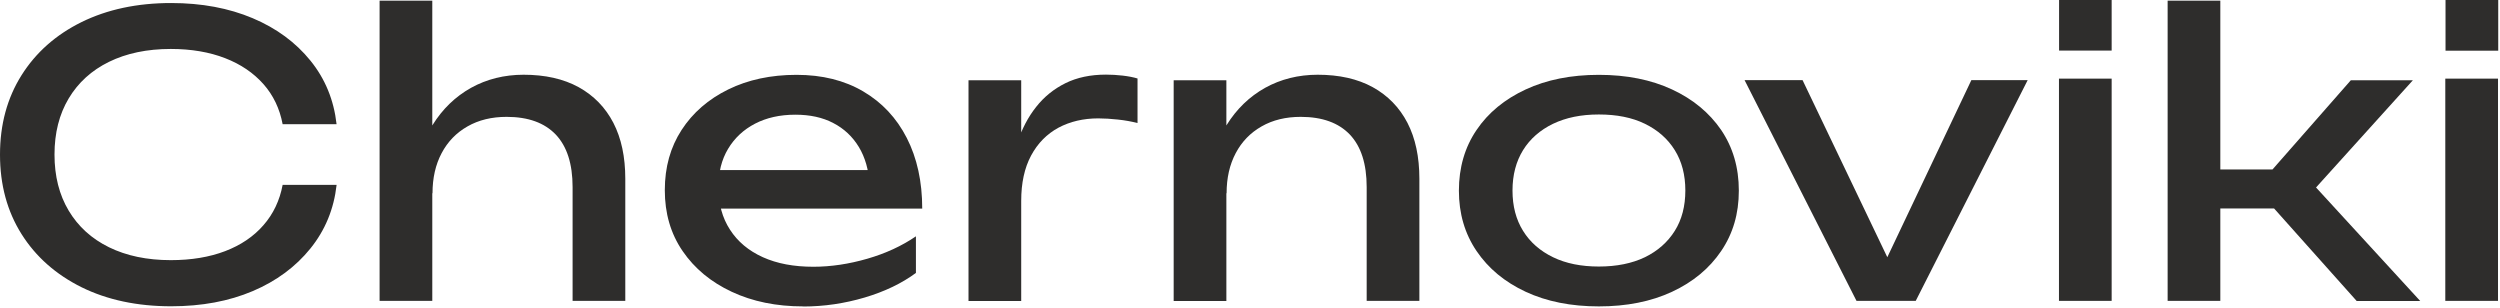 <?xml version="1.0" encoding="UTF-8"?> <svg xmlns="http://www.w3.org/2000/svg" width="1330" height="164" viewBox="0 0 1330 164" fill="none"><path d="M179.057 98.468C177.619 111.202 173.007 122.437 165.159 132.175C157.311 141.912 147.068 149.517 134.428 154.876C121.788 160.234 107.35 162.942 91.056 162.942C72.965 162.942 57.03 159.543 43.371 152.802C29.713 146.003 19.05 136.611 11.442 124.511C3.834 112.412 0 98.353 0 82.278C0 66.203 3.834 52.144 11.442 40.044C19.05 27.945 29.713 18.495 43.371 11.754C57.09 5.013 72.965 1.613 91.056 1.613C107.29 1.613 121.728 4.321 134.428 9.68C147.128 15.038 157.311 22.586 165.159 32.266C173.007 41.946 177.619 53.239 179.057 66.087H150.362C148.805 57.79 145.39 50.646 140.119 44.711C134.847 38.777 128.078 34.167 119.751 30.941C111.424 27.714 101.779 26.043 90.876 26.043C78.236 26.043 67.274 28.348 57.988 32.9C48.703 37.451 41.574 43.962 36.542 52.374C31.51 60.786 28.994 70.754 28.994 82.22C28.994 93.686 31.51 103.654 36.542 112.066C41.574 120.478 48.703 126.989 57.988 131.541C67.274 136.093 78.236 138.397 90.876 138.397C101.779 138.397 111.424 136.784 119.751 133.615C128.078 130.446 134.907 125.837 140.119 119.844C145.39 113.852 148.805 106.65 150.362 98.353H179.057V98.468Z" fill="#2E2D2C"></path><path d="M201.941 0.346H229.977V160.061H201.941V0.346ZM278.5 39.756C290.002 39.756 299.767 41.946 307.854 46.382C315.881 50.819 322.052 57.157 326.305 65.338C330.558 73.578 332.655 83.488 332.655 95.126V160.061H304.619V99.505C304.619 87.175 301.624 77.899 295.693 71.619C289.703 65.338 281.016 62.169 269.515 62.169C261.607 62.169 254.658 63.84 248.727 67.24C242.737 70.639 238.184 75.364 234.949 81.471C231.714 87.579 230.097 94.666 230.097 102.847L220.153 97.662C221.471 85.504 224.765 75.133 230.097 66.548C235.428 57.963 242.258 51.395 250.585 46.728C258.911 42.118 268.257 39.756 278.62 39.756H278.5Z" fill="#2E2D2C"></path><path d="M427.245 163.001C412.987 163.001 400.347 160.408 389.265 155.222C378.182 150.037 369.496 142.835 363.146 133.558C356.796 124.282 353.681 113.507 353.681 101.177C353.681 88.847 356.676 78.303 362.607 69.142C368.598 59.923 376.865 52.778 387.408 47.593C397.951 42.407 410.112 39.815 423.77 39.815C437.429 39.815 449.23 42.753 459.234 48.63C469.239 54.507 476.966 62.746 482.418 73.406C487.869 84.065 490.625 96.568 490.625 110.972H375.666V90.46H476.607L462.589 98.123C462.17 90.403 460.253 83.719 456.898 78.188C453.543 72.656 448.991 68.393 443.3 65.454C437.609 62.458 430.899 61.018 423.111 61.018C414.904 61.018 407.776 62.631 401.665 65.8C395.555 68.969 390.763 73.463 387.348 79.167C383.873 84.929 382.196 91.728 382.196 99.621C382.196 108.322 384.233 115.87 388.366 122.208C392.44 128.545 398.311 133.443 405.859 136.842C413.407 140.242 422.333 141.913 432.696 141.913C442.042 141.913 451.626 140.472 461.391 137.649C471.156 134.826 479.782 130.85 487.27 125.722V145.197C479.782 150.728 470.676 155.107 460.013 158.276C449.29 161.445 438.387 163.058 427.365 163.058L427.245 163.001Z" fill="#2E2D2C"></path><path d="M515.246 42.695H543.282V160.12H515.246V42.695ZM605.164 41.831V65.454C601.989 64.648 598.574 64.014 594.8 63.611C591.086 63.207 587.552 62.977 584.257 62.977C576.35 62.977 569.281 64.648 563.11 67.932C556.94 71.274 552.088 76.171 548.553 82.74C545.019 89.308 543.282 97.374 543.282 106.881L536.812 99.218C537.411 90.921 538.849 83.143 541.245 75.883C543.641 68.623 546.936 62.285 551.189 56.927C555.443 51.511 560.654 47.305 566.825 44.251C572.995 41.197 580.183 39.699 588.391 39.699C591.266 39.699 594.201 39.872 597.257 40.218C600.252 40.563 602.947 41.082 605.224 41.773L605.164 41.831Z" fill="#2E2D2C"></path><path d="M624.394 42.694H652.429V160.119H624.394V42.694ZM700.953 39.756C712.454 39.756 722.219 41.945 730.306 46.382C738.334 50.818 744.504 57.156 748.757 65.338C753.01 73.577 755.107 83.488 755.107 95.126V160.061H727.071V99.505C727.071 87.175 724.076 77.899 718.145 71.618C712.155 65.338 703.469 62.169 691.967 62.169C684.059 62.169 677.11 63.84 671.18 67.239C665.189 70.639 660.636 75.364 657.401 81.471C654.167 87.578 652.549 94.665 652.549 102.847L642.605 97.662C643.923 85.504 647.217 75.133 652.549 66.548C657.881 57.963 664.71 51.395 673.037 46.728C681.364 42.118 690.709 39.756 701.072 39.756H700.953Z" fill="#2E2D2C"></path><path d="M850.596 163.001C835.799 163.001 822.8 160.408 811.658 155.222C800.515 150.037 791.829 142.835 785.539 133.558C779.249 124.282 776.134 113.565 776.134 101.408C776.134 89.25 779.249 78.361 785.539 69.142C791.769 59.923 800.515 52.778 811.658 47.593C822.8 42.407 835.799 39.815 850.596 39.815C865.393 39.815 878.392 42.407 889.535 47.593C900.677 52.778 909.363 59.981 915.653 69.142C921.883 78.361 925.058 89.077 925.058 101.408C925.058 113.738 921.943 124.282 915.653 133.558C909.363 142.835 900.677 150.037 889.535 155.222C878.392 160.408 865.393 163.001 850.596 163.001ZM850.596 141.797C860.061 141.797 868.268 140.127 875.097 136.842C881.927 133.501 887.198 128.834 890.972 122.841C894.746 116.849 896.603 109.647 896.603 101.35C896.603 93.053 894.746 85.909 890.972 79.859C887.198 73.809 881.927 69.199 875.097 65.858C868.268 62.516 860.121 60.903 850.596 60.903C841.071 60.903 833.104 62.573 826.215 65.858C819.326 69.199 813.994 73.866 810.28 79.859C806.566 85.851 804.649 93.053 804.649 101.35C804.649 109.647 806.506 116.791 810.28 122.841C813.994 128.834 819.326 133.501 826.215 136.842C833.104 140.184 841.251 141.797 850.596 141.797Z" fill="#2E2D2C"></path><path d="M1009.52 148.019H998.742L1048.76 42.637H1078.72L1019.17 160.061H987.659L928.113 42.637H958.965L1009.4 148.019H1009.52Z" fill="#2E2D2C"></path><path d="M1095.37 41.83H1123.4V160.061H1095.37V41.83Z" fill="#2E2D2C"></path><path d="M1153.18 160.062V0.346H1181.21V160.062H1153.18ZM1168.93 90.171H1225.42V110.914H1168.93V90.171ZM1253.7 160.062L1200.2 100.139L1250.64 42.695H1283.65L1232.13 99.736L1287.55 160.119H1253.7V160.062Z" fill="#2E2D2C"></path><path d="M1300.9 41.83H1328.94V160.061H1300.9V41.83Z" fill="#2E2D2C"></path><path d="M1123.4 0H1095.43V26.907H1123.4V0Z" fill="#2E2D2C"></path><path d="M1329.06 0H1301.02V26.965H1329.06V0Z" fill="#2E2D2C"></path></svg> 